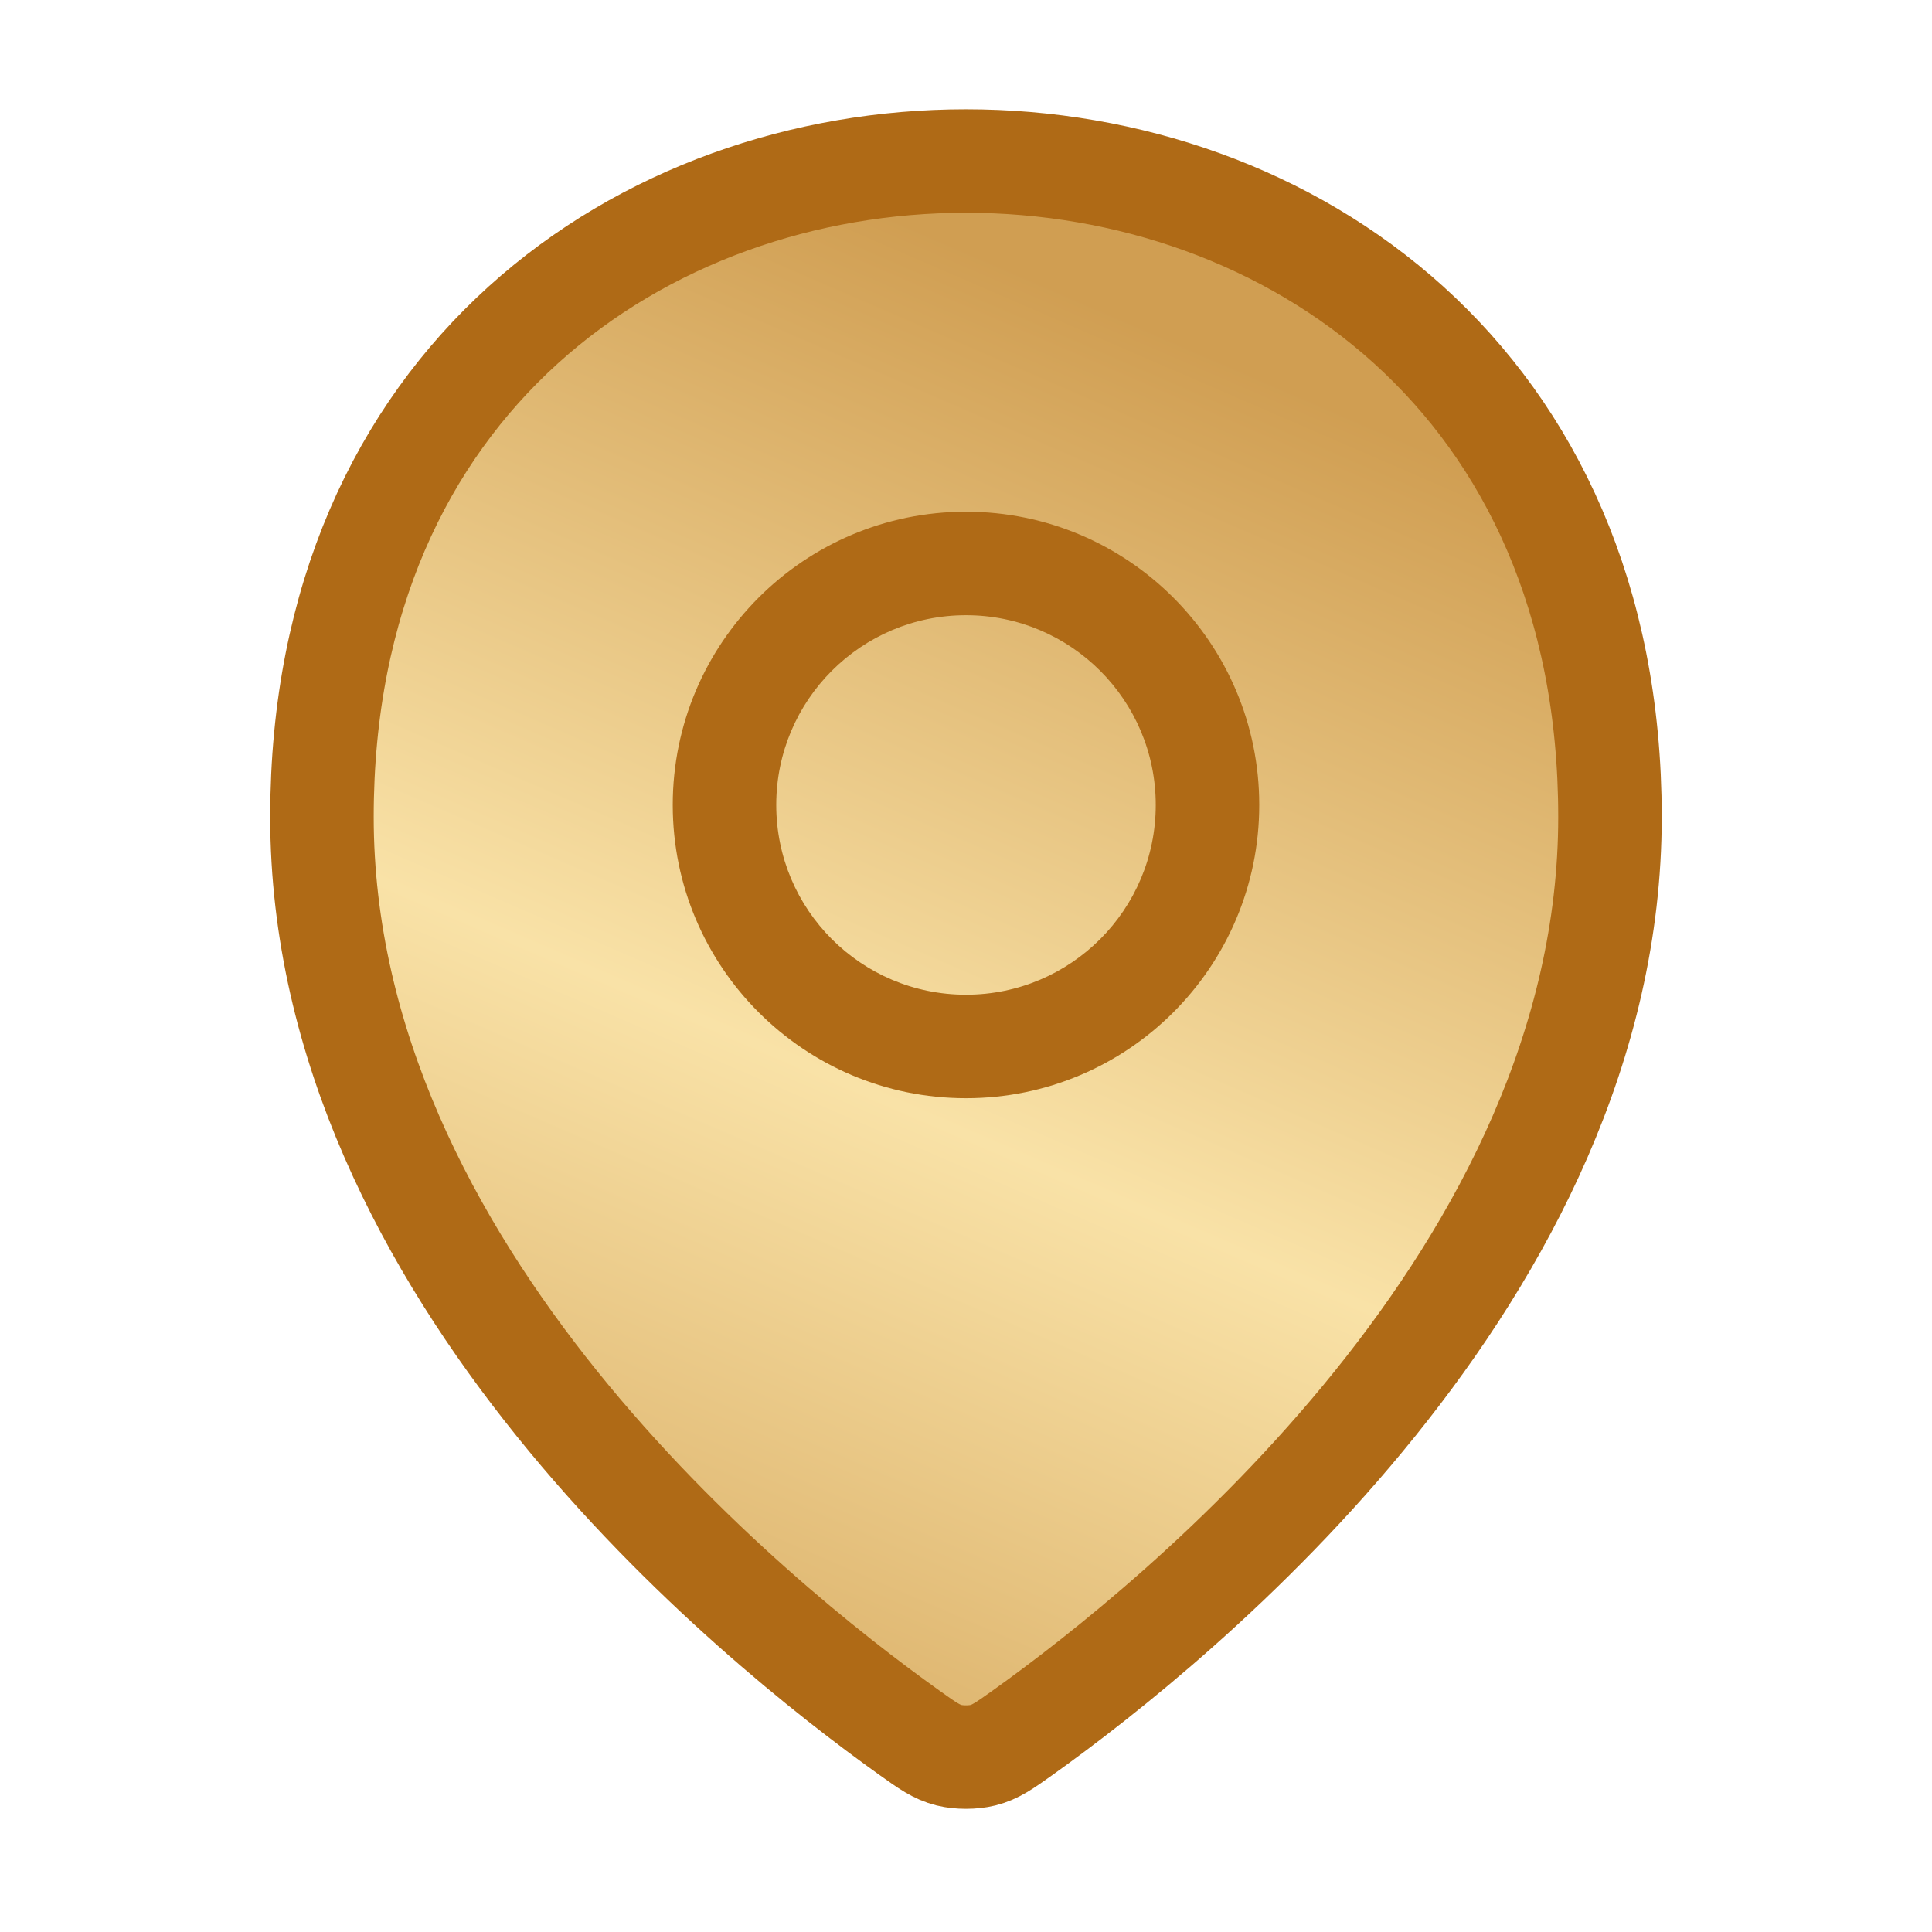 <svg width="28" height="28" viewBox="0 0 28 28" fill="none" xmlns="http://www.w3.org/2000/svg">
<path d="M4.666 11.84C4.666 -0.835 23.333 -0.835 23.333 11.84C23.333 18.438 17.088 23.494 14.815 25.116C14.556 25.3 14.427 25.392 14.245 25.438C14.101 25.474 13.898 25.474 13.754 25.438C13.572 25.392 13.443 25.3 13.185 25.116C10.911 23.494 4.666 18.438 4.666 11.84Z" fill="url(#paint0_linear_857_11017)" stroke="#AF6A16" stroke-width="1.5"/>
<path fill-rule="evenodd" clip-rule="evenodd" d="M14 8.916C12.481 8.916 11.25 10.147 11.25 11.666C11.25 13.185 12.481 14.416 14 14.416C15.519 14.416 16.75 13.185 16.75 11.666C16.75 10.147 15.519 8.916 14 8.916ZM9.75 11.666C9.75 9.319 11.653 7.416 14 7.416C16.347 7.416 18.25 9.319 18.25 11.666C18.25 14.013 16.347 15.916 14 15.916C11.653 15.916 9.75 14.013 9.75 11.666Z" fill="#AF6A16"/>
<defs>
<linearGradient id="paint0_linear_857_11017" x1="15.584" y1="4.278" x2="7.437" y2="23.093" gradientUnits="userSpaceOnUse">
<stop stop-color="#D09E52"/>
<stop offset="0.575" stop-color="#F9E2A7"/>
<stop offset="1" stop-color="#DCB26B"/>
</linearGradient>
</defs>
</svg>
